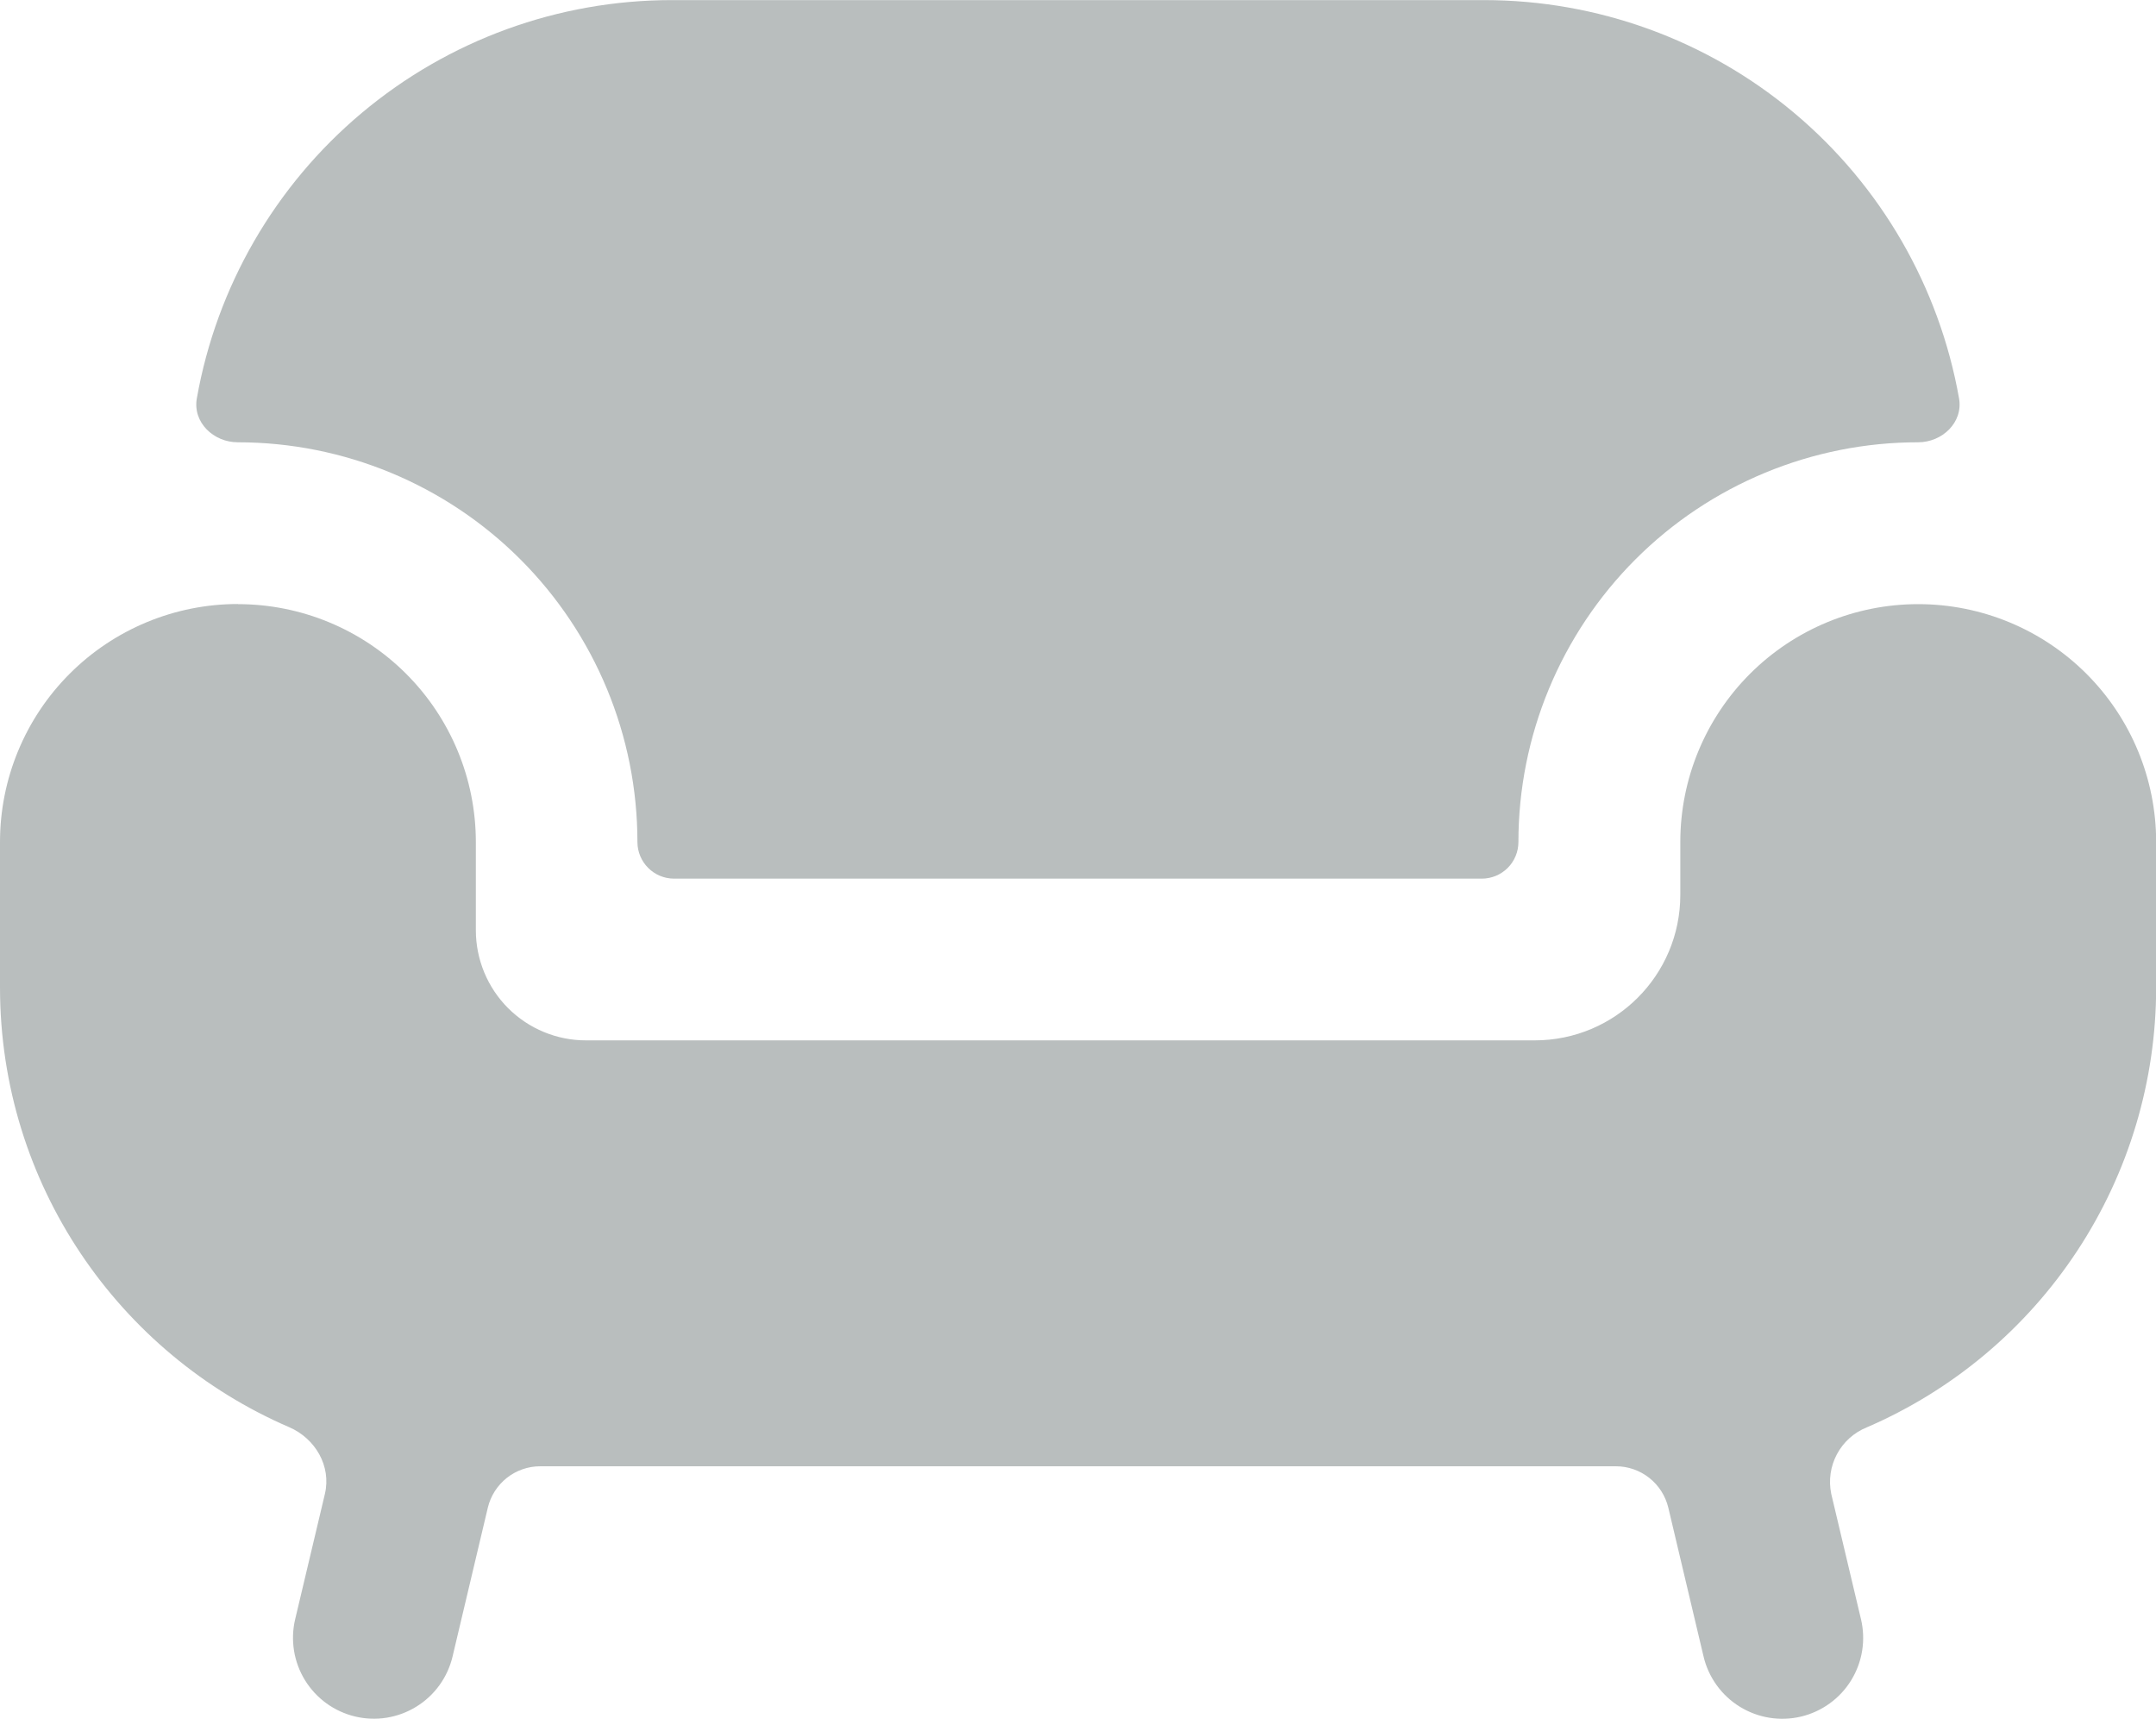 <?xml version="1.0" encoding="UTF-8"?> <svg xmlns="http://www.w3.org/2000/svg" width="69" height="55" viewBox="0 0 69 55" fill="none"><path d="M47.498 0.003H21.497C17.87 0.004 14.359 1.281 11.58 3.612C8.801 5.942 6.931 9.177 6.299 12.749C6.164 13.515 6.833 14.153 7.61 14.153C11.002 14.153 14.255 15.501 16.654 17.899C19.052 20.298 20.4 23.551 20.4 26.943C20.4 27.588 20.924 28.116 21.573 28.116H47.422C47.733 28.116 48.032 27.993 48.252 27.773C48.472 27.553 48.595 27.254 48.595 26.943C48.595 25.263 48.926 23.6 49.569 22.049C50.212 20.497 51.154 19.087 52.341 17.899C53.529 16.711 54.939 15.769 56.491 15.127C58.043 14.484 59.706 14.153 61.385 14.153C62.162 14.153 62.831 13.515 62.697 12.749C62.065 9.177 60.195 5.941 57.416 3.61C54.637 1.279 51.126 0.004 47.498 0.003Z" fill="#B9BEBE"></path><path d="M7.615 19.328C6.614 19.328 5.624 19.525 4.7 19.908C3.776 20.291 2.936 20.852 2.229 21.56C1.522 22.267 0.961 23.107 0.579 24.031C0.196 24.956 -0 25.946 7.81734e-07 26.946V31.594C7.81734e-07 37.901 3.813 43.325 9.26 45.671C10.092 46.033 10.606 46.913 10.399 47.8L9.447 51.812C9.368 52.143 9.356 52.486 9.41 52.822C9.464 53.157 9.584 53.479 9.762 53.768C9.941 54.057 10.175 54.309 10.45 54.508C10.726 54.707 11.038 54.849 11.369 54.928C11.699 55.006 12.042 55.019 12.378 54.965C12.713 54.91 13.035 54.791 13.324 54.612C13.614 54.434 13.865 54.2 14.064 53.925C14.263 53.649 14.406 53.337 14.484 53.006L15.612 48.245C15.702 47.868 15.917 47.532 16.221 47.291C16.525 47.051 16.901 46.92 17.289 46.92H51.716C52.104 46.92 52.481 47.052 52.785 47.293C53.089 47.534 53.303 47.87 53.393 48.248L54.521 53.01C54.68 53.678 55.097 54.255 55.682 54.615C56.267 54.975 56.97 55.088 57.638 54.93C58.306 54.771 58.884 54.353 59.244 53.769C59.604 53.184 59.717 52.48 59.558 51.812L58.606 47.8C58.517 47.368 58.582 46.919 58.79 46.531C58.998 46.142 59.336 45.839 59.745 45.674C62.495 44.488 64.837 42.523 66.483 40.02C68.129 37.518 69.005 34.589 69.005 31.594V26.946C69.005 24.927 68.203 22.99 66.775 21.562C65.347 20.134 63.41 19.332 61.39 19.332C59.371 19.332 57.434 20.134 56.006 21.562C54.578 22.99 53.776 24.927 53.776 26.946V28.637C53.776 31.207 51.692 33.291 49.118 33.291H18.756C18.293 33.292 17.834 33.201 17.407 33.024C16.979 32.847 16.59 32.588 16.262 32.261C15.935 31.934 15.675 31.545 15.498 31.117C15.321 30.69 15.229 30.232 15.229 29.769V26.946C15.229 24.927 14.427 22.99 12.999 21.562C11.571 20.134 9.634 19.332 7.615 19.332V19.328Z" fill="#B9BEBE"></path></svg> 